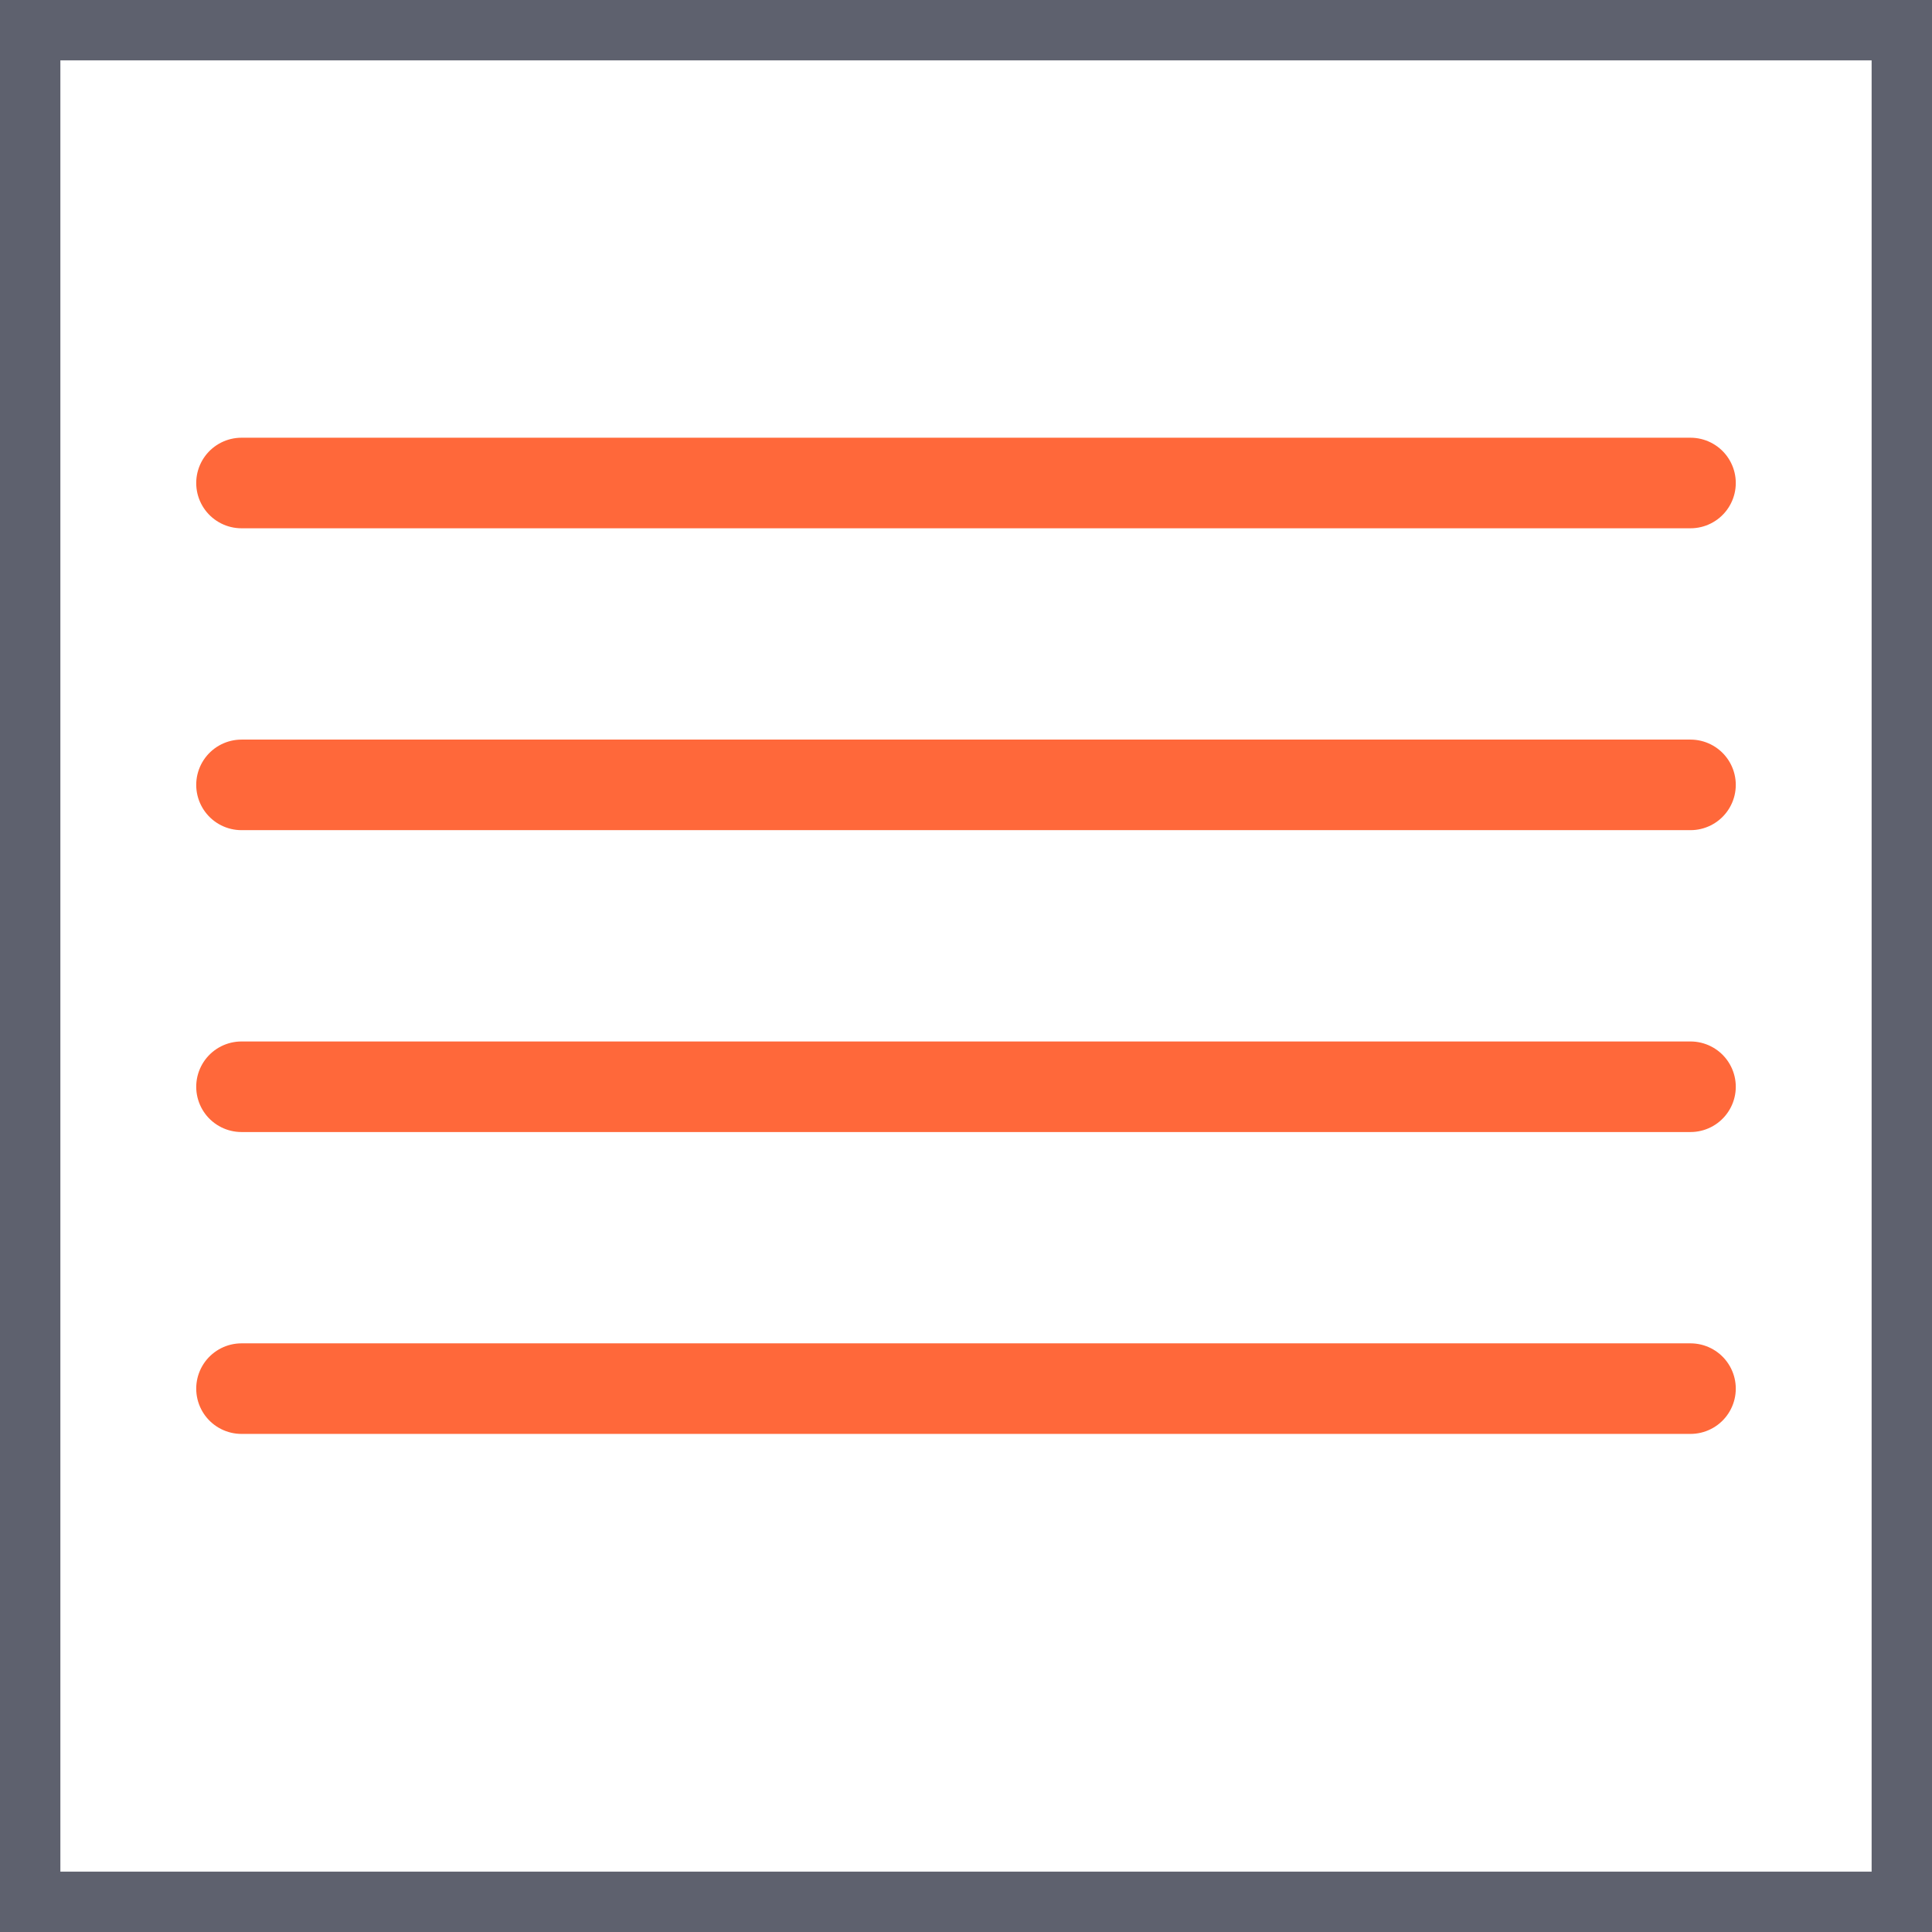 <svg width="32" height="32" fill="none" xmlns="http://www.w3.org/2000/svg"><path d="M28 8H4m24 5H4m24 5H4m24 5H4" stroke="#FF683A" stroke-width="1.5" stroke-linecap="round" stroke-linejoin="round"/><path stroke="#5E616E" d="M.5.5h31v31H.5z"/></svg>